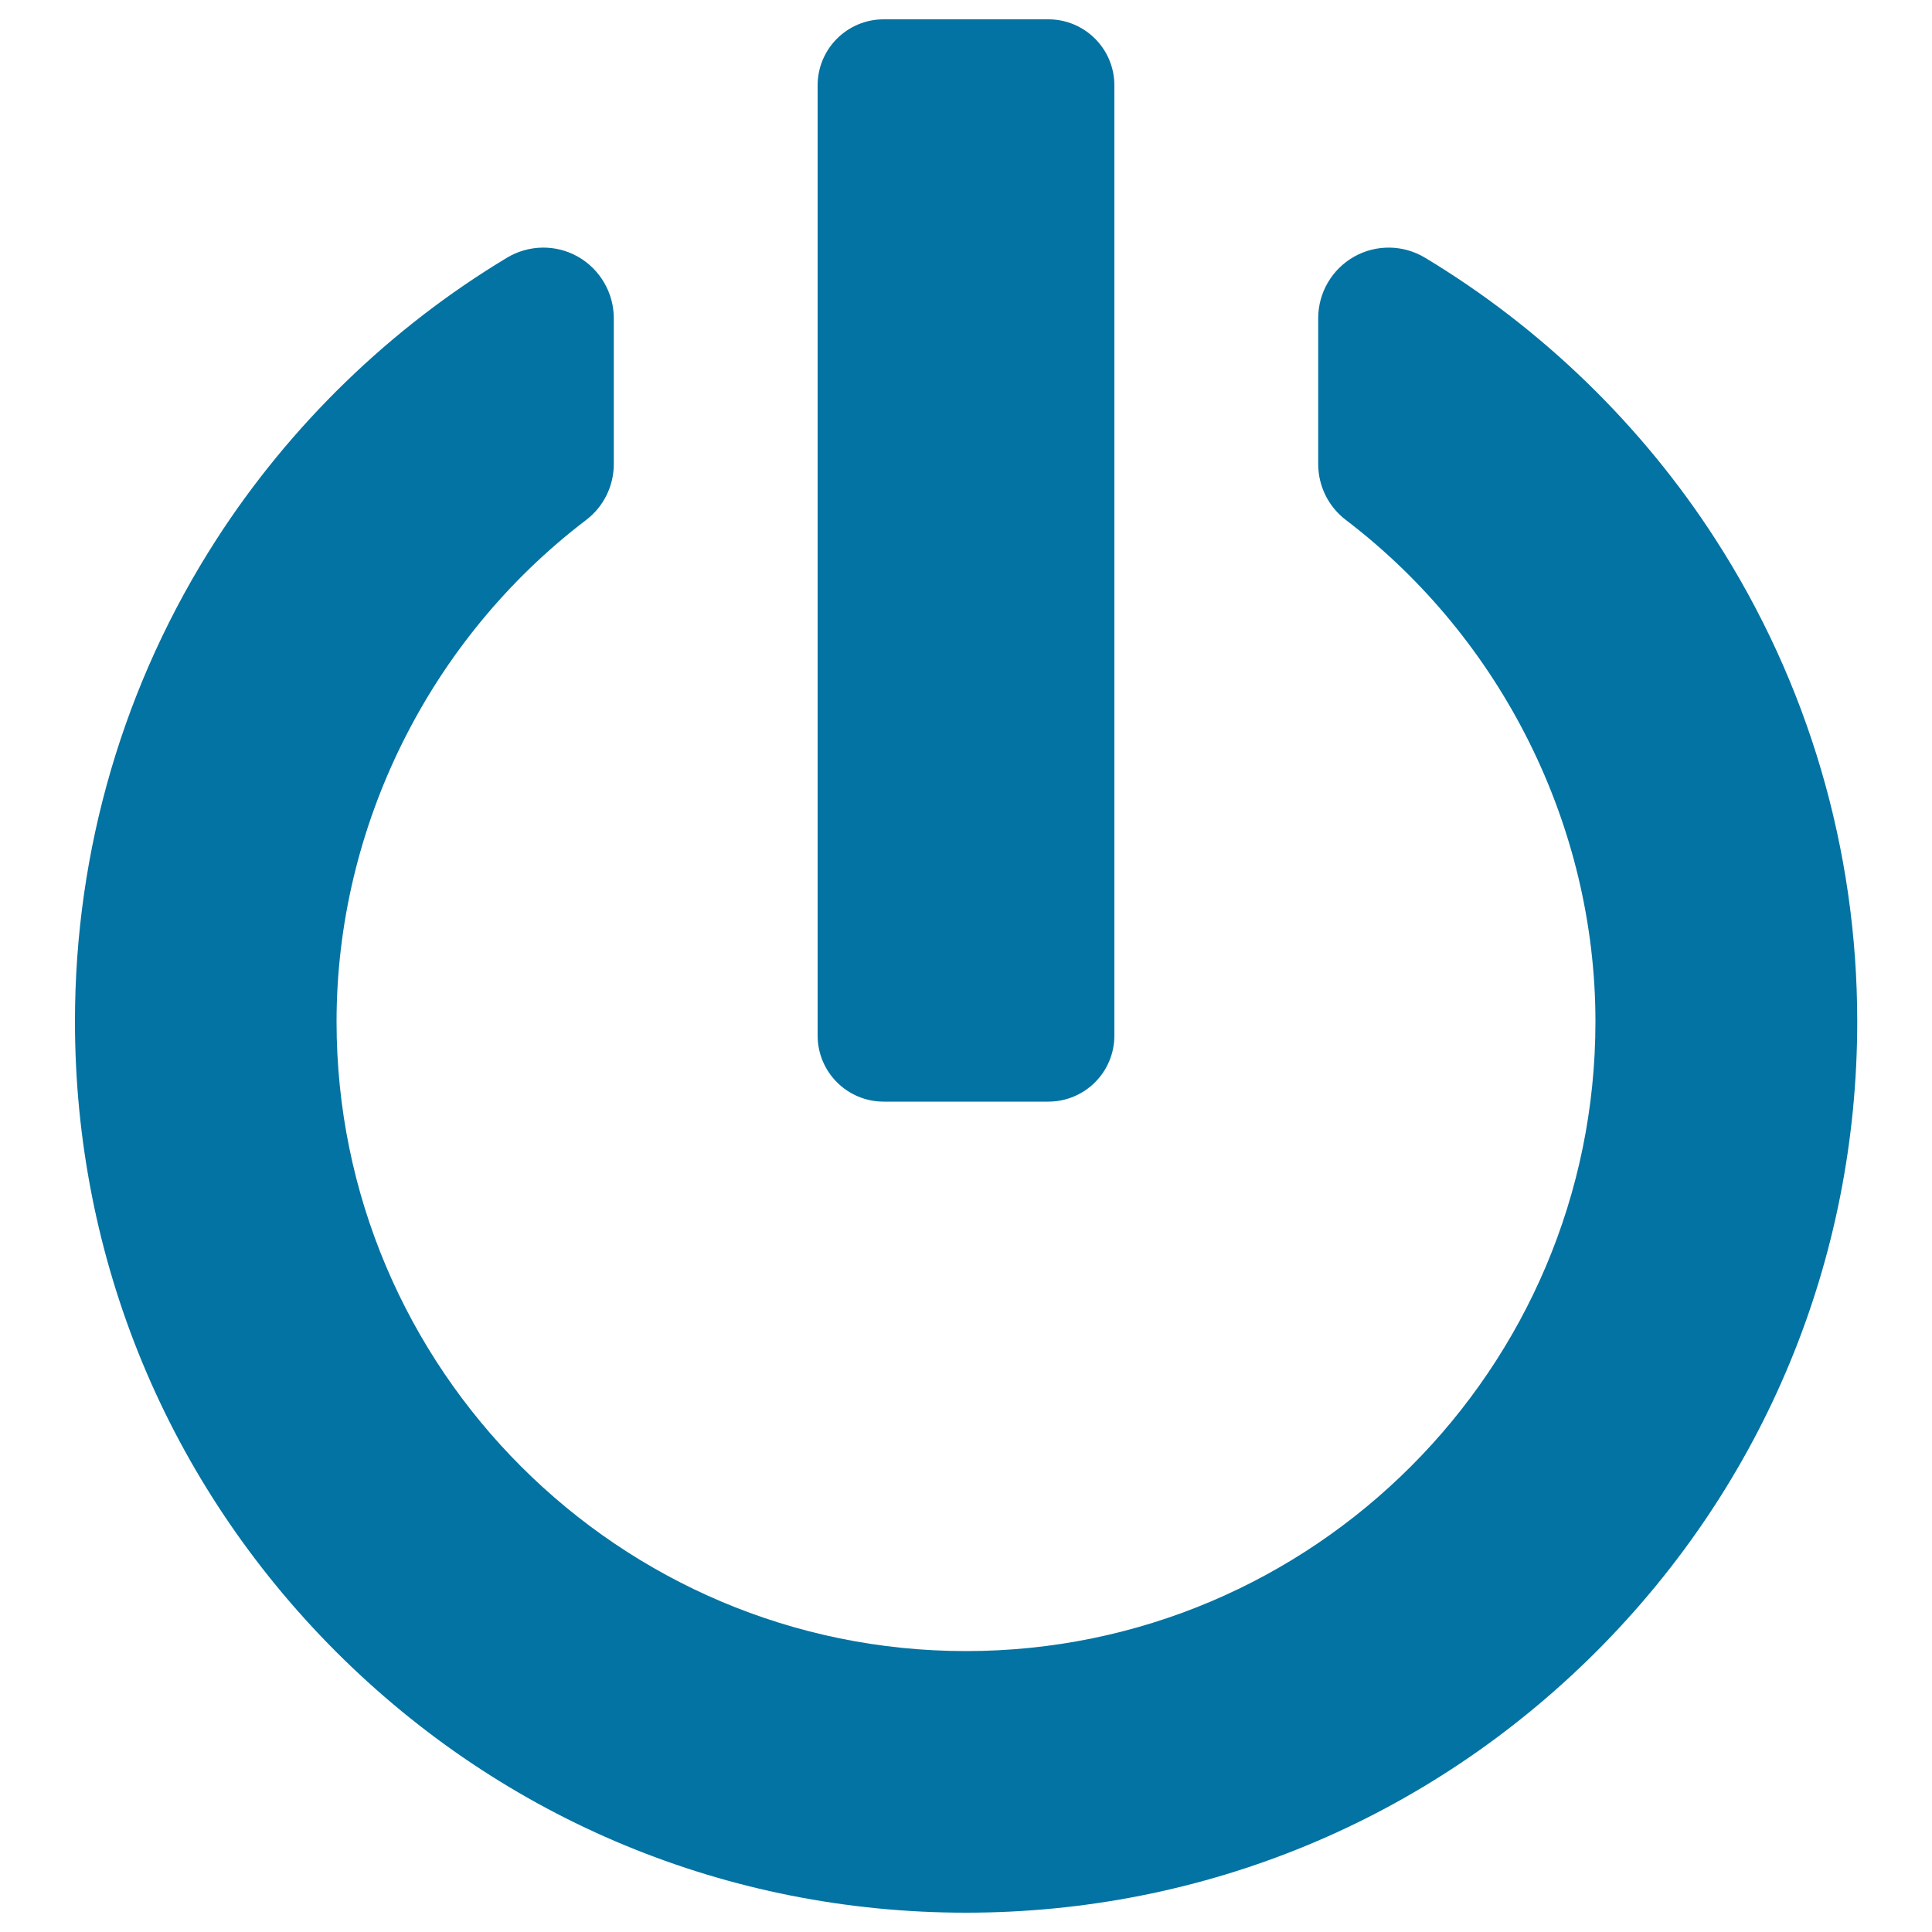 <svg xmlns="http://www.w3.org/2000/svg" viewBox="0 0 1000 1000" style="fill:#0273a2">
<title>Power Button Sign SVG icon</title>
<g><g><path d="M887.9,279.1c-38.1-59.1-90-109.4-150.3-145.7c-11.3-6.8-25.3-7-36.8-0.5c-11.4,6.5-18.5,18.6-18.5,31.8v75.5c0,11.4,5.3,22.1,14.4,29c80.8,61.6,129.1,158.6,129.1,259.6c0,179.6-146.2,325.8-325.8,325.8c-179.6,0-325.8-146.1-325.8-325.8c0-101,48.2-198,129.1-259.6c9.1-6.9,14.4-17.6,14.4-29v-75.5c0-13.1-7.1-25.3-18.5-31.8c-11.4-6.5-25.5-6.3-36.8,0.5c-60.2,36.2-112.2,86.6-150.3,145.7c-48,74.4-73.3,160.7-73.3,249.6c0,123.2,48,239,135.1,326.2C261,942,376.8,990,500,990c123.2,0,239-48,326.2-135.1c87.1-87.1,135.1-203,135.1-326.2C961.3,439.8,935.9,353.5,887.9,279.1z"/><path d="M457.4,570.2h85.2c18.9,0,34.2-15.3,34.2-34.2V44.2c0-18.9-15.3-34.2-34.2-34.2h-85.2c-18.9,0-34.2,15.3-34.2,34.2V536C423.2,554.9,438.5,570.2,457.4,570.2z"/></g></g>
</svg>